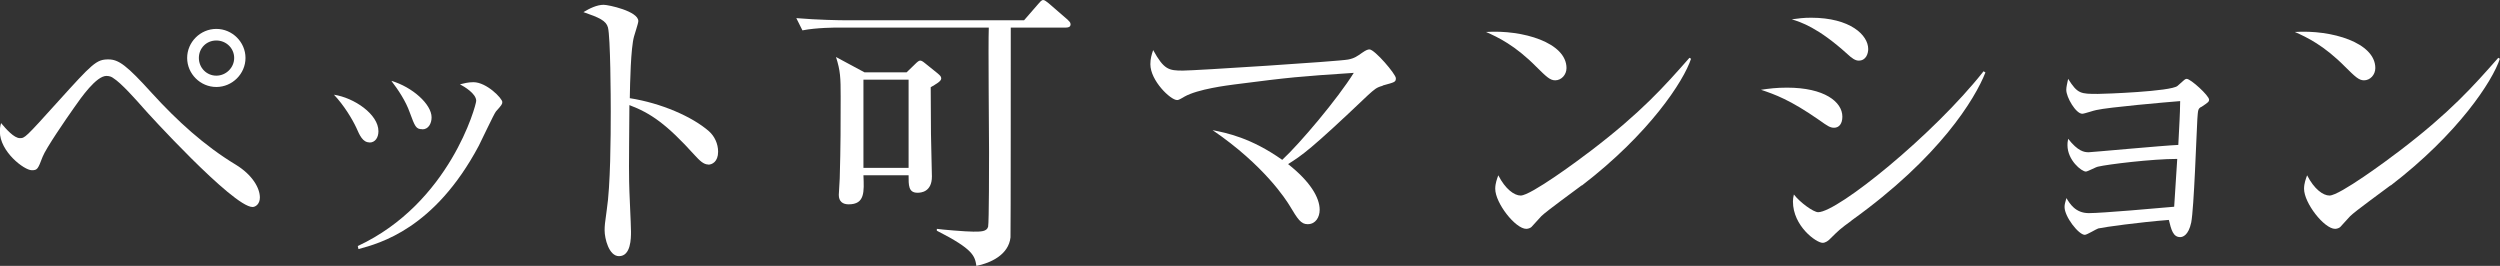 <?xml version="1.0" encoding="UTF-8"?>
<svg id="_レイヤー_2" data-name="レイヤー 2" xmlns="http://www.w3.org/2000/svg" viewBox="0 0 187.68 19.96">
  <rect x="0" y="0" width="187.68" height="19.96" fill="#333333" stroke="none"/>
  <defs>
    <style>
      .cls-1 {
        fill: #fff;
      }
    </style>
  </defs>
  <g id="_レイヤー_1-2" data-name="レイヤー 1">
    <g>
      <path class="cls-1" d="M18.96,15.54c-1.47,0-8.09-7.29-8.11-7.33-.67-.76-1.75-1.98-2.35-2.35-.09-.07-.25-.16-.51-.16-.76,0-1.89,1.61-2.42,2.37-.65.92-2.12,3.06-2.37,3.7-.35.92-.39,1.01-.81,1.01-.58,0-2.4-1.4-2.4-2.9,0-.23.02-.39.09-.64.37.44.97,1.13,1.41,1.13.37,0,.39,0,2.86-2.74,2.58-2.85,2.88-3.17,3.78-3.17.78,0,1.38.44,3.29,2.55,1.87,2.05,3.92,3.93,6.29,5.36,1.24.76,1.8,1.75,1.8,2.46,0,.48-.32.71-.55.71ZM16.24,6.53c-1.2,0-2.19-.99-2.19-2.18s.99-2.18,2.19-2.18,2.19.99,2.19,2.18-.99,2.18-2.19,2.18ZM16.24,3.04c-.74,0-1.31.57-1.31,1.31s.58,1.33,1.31,1.33,1.34-.6,1.34-1.33-.6-1.31-1.34-1.31Z"/>
      <path class="cls-1" d="M27.74,10.69c-.51,0-.74-.53-.99-1.1-.3-.64-.92-1.68-1.68-2.48,1.52.23,3.34,1.47,3.34,2.74,0,.46-.23.85-.67.85ZM37.23,8.37c-.14.16-1.08,2.18-1.29,2.58-3.32,6.23-7.42,7.31-9.03,7.75l-.05-.23c6.91-3.22,8.89-10.58,8.89-10.9,0-.55-.92-1.08-1.22-1.24.3-.07.6-.16,1.01-.16.99,0,2.17,1.22,2.17,1.49,0,.16-.05.23-.48.71ZM31.7,9.7c-.48,0-.55-.21-.94-1.26-.3-.85-.85-1.68-1.38-2.37,1.57.46,3.02,1.75,3.02,2.74,0,.48-.25.9-.69.9Z"/>
      <path class="cls-1" d="M53.17,12.35c-.35,0-.65-.3-1.01-.69-2.12-2.35-3.32-3.17-4.91-3.77,0,.9-.05,4.9-.02,5.73,0,.6.14,3.24.14,3.77,0,.48,0,1.84-.9,1.84-.76,0-1.08-1.33-1.08-1.93,0-.35.02-.55.16-1.54.28-1.82.3-5.45.3-7.4,0-.99-.02-5.57-.21-6.3-.14-.51-.65-.74-1.84-1.15.46-.28,1.01-.55,1.52-.55.35,0,2.6.48,2.6,1.22,0,.18-.28.97-.32,1.15-.25.87-.3,3.52-.32,4.64,2.35.37,4.68,1.38,5.94,2.48.42.37.69.94.69,1.54,0,.76-.46.97-.74.97Z"/>
      <path class="cls-1" d="M79.98,2.07h-4.1c0,1.22,0,15.45-.02,15.75-.14,1.31-1.5,1.93-2.56,2.14-.12-.74-.21-1.24-2.97-2.64v-.14c.3.05,2.17.21,2.74.21s1.01,0,1.11-.37c.07-.3.07-4.88.07-5.61,0-1.5-.07-8-.02-9.34h-11.27c-.23,0-1.66,0-2.72.21l-.46-.92c1.61.14,3.34.16,3.55.16h13.55l1.06-1.22c.12-.14.25-.3.37-.3s.25.12.42.25l1.41,1.22c.12.12.23.21.23.35,0,.23-.21.25-.37.25ZM69.87,6.55c0,.67.02,2.81.02,3.5,0,.51.07,2.74.07,3.2,0,1.17-.83,1.22-1.08,1.22-.69,0-.67-.57-.67-1.31h-3.39c.05,1.24.12,2.18-1.11,2.18-.44,0-.74-.21-.74-.71,0-.18.07-1.06.07-1.24.07-2.39.07-4.16.07-6.12,0-1.45-.02-1.95-.35-2.99l2.14,1.15h3.16l.62-.6c.18-.18.3-.28.39-.28s.16.02.39.21l.92.74c.18.16.28.23.28.39,0,.21-.37.41-.81.67ZM68.21,5.98h-3.39v6.62h3.39v-6.62Z"/>
      <path class="cls-1" d="M103.8,6.44c-.46.12-.6.25-1.11.71-4.33,4.12-4.95,4.51-5.99,5.17,1.66,1.31,2.37,2.51,2.37,3.43,0,.55-.3,1.08-.9,1.08-.51,0-.74-.37-1.36-1.4-.25-.41-1.89-3.01-5.78-5.66,1.06.21,2.88.57,5.23,2.23,1.34-1.24,4.17-4.6,5.37-6.53-4.19.28-4.68.32-8.96.87-.51.07-2.74.34-3.76.92-.42.25-.46.25-.55.25-.48,0-2-1.45-2-2.69,0-.41.09-.71.21-1.06.81,1.47,1.17,1.54,2.23,1.54.9,0,11.68-.69,12.4-.83.48-.09.69-.25,1.06-.51.3-.21.44-.25.55-.25.39,0,1.98,1.86,1.98,2.16s-.09.3-.99.55Z"/>
      <path class="cls-1" d="M116.75,6.03c-.39,0-.67-.28-1.41-1.01-1.61-1.63-2.9-2.23-3.78-2.62,2.76-.18,6.04.8,6.04,2.71,0,.51-.39.92-.85.92ZM118.75,13.91c-.48.37-2.65,1.93-3.04,2.32-.12.12-.62.69-.74.81-.09.09-.28.14-.39.14-.81,0-2.33-1.93-2.33-3.01,0-.41.14-.76.23-1.01.53,1.04,1.2,1.52,1.68,1.52.76,0,4.33-2.64,5.32-3.4,3.71-2.83,5.48-4.81,7.35-6.94l.12.07c-.55,1.68-3.13,5.63-8.2,9.52Z"/>
      <path class="cls-1" d="M137.69,9.59c-.32,0-.53-.16-1.11-.57-2.21-1.54-3.34-1.93-4.38-2.28.62-.09,1.15-.16,1.96-.16,2.79,0,4.15,1.06,4.15,2.18,0,.53-.25.83-.62.83ZM139.53,4.55c-.25,0-.51-.18-.83-.48-2.23-2.02-3.52-2.41-4.19-2.62.51-.07.9-.12,1.45-.12,2.95,0,4.29,1.31,4.29,2.35,0,.34-.16.87-.71.87ZM139,16.56c-.88.64-.97.74-1.57,1.33-.16.18-.39.34-.6.34-.48,0-2.23-1.26-2.23-3.1,0-.18.02-.32.07-.53.46.6,1.47,1.33,1.82,1.33,1.47,0,8.69-5.84,12.42-10.58l.14.09c-.78,1.98-3.43,6.37-10.05,11.11Z"/>
      <path class="cls-1" d="M165.24,8.03c-.23.14-.23.21-.28.9-.07,1.22-.25,6.67-.46,7.77-.21.99-.65,1.1-.83,1.1-.53,0-.67-.55-.85-1.29-2.28.18-4.79.53-5.3.64-.16.05-.85.48-1.01.48-.46,0-1.52-1.36-1.52-2.09,0-.21.05-.34.14-.67.25.41.67,1.13,1.68,1.13s5.16-.37,6.41-.48c.07-1.2.18-2.87.23-3.59-1.91,0-5.23.41-5.94.58-.16.02-.78.37-.92.37-.32,0-1.38-.85-1.38-1.98,0-.12,0-.23.05-.48.74.94,1.2,1.01,1.54,1.01.21,0,5.67-.51,6.73-.55.09-1.86.12-2.05.14-3.29-1.13.09-5.37.46-6.29.67-.16.02-.9.28-1.06.28-.48,0-1.2-1.24-1.2-1.79,0-.23.07-.48.14-.83.71,1.13.94,1.13,2.24,1.13.46,0,5.48-.18,5.97-.6.07-.07.35-.32.44-.39.07-.07.16-.14.25-.14.3,0,1.68,1.26,1.68,1.56,0,.16-.07.21-.58.55Z"/>
      <path class="cls-1" d="M177.47,6.03c-.39,0-.67-.28-1.41-1.01-1.61-1.63-2.9-2.23-3.78-2.62,2.76-.18,6.04.8,6.04,2.71,0,.51-.39.92-.85.92ZM179.47,13.91c-.48.37-2.65,1.93-3.04,2.32-.12.12-.62.69-.74.81-.09.09-.28.14-.39.14-.81,0-2.33-1.93-2.33-3.01,0-.41.14-.76.23-1.01.53,1.04,1.2,1.52,1.68,1.52.76,0,4.33-2.64,5.32-3.4,3.71-2.83,5.48-4.81,7.35-6.94l.12.07c-.55,1.68-3.13,5.63-8.2,9.52Z"/>
    </g>
  </g>
</svg>